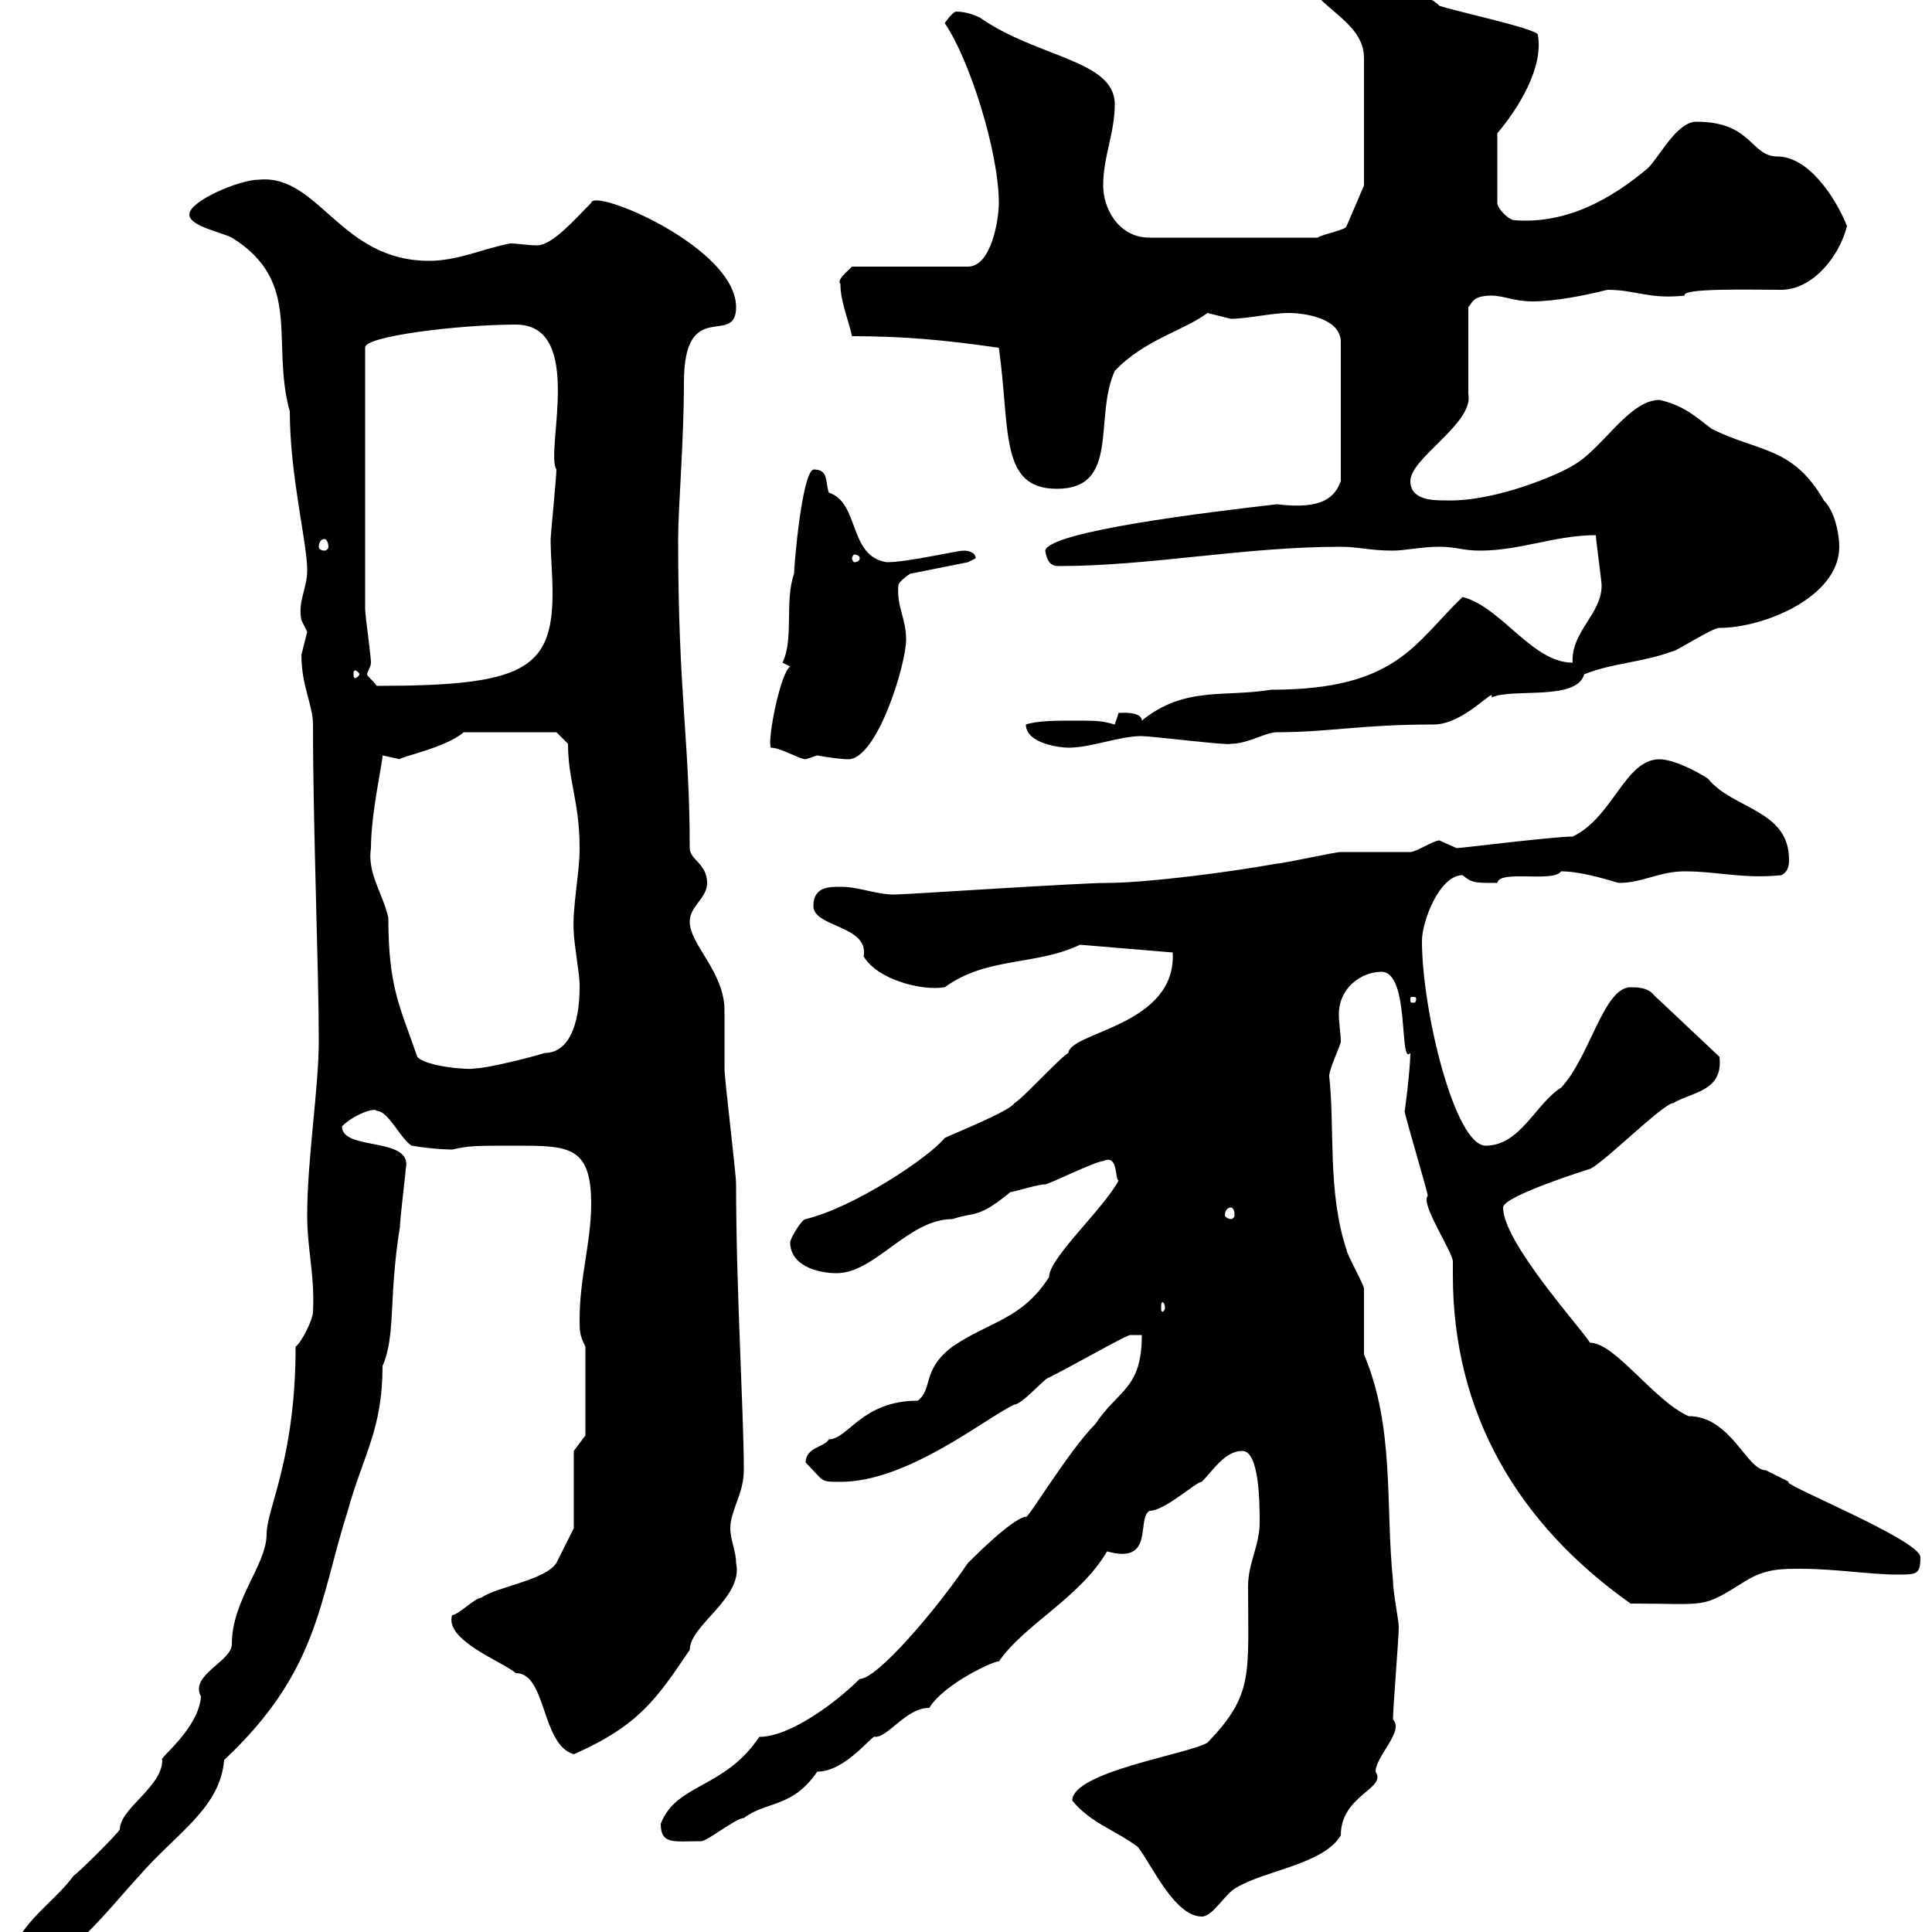<svg xmlns="http://www.w3.org/2000/svg" xmlns:xlink="http://www.w3.org/1999/xlink" width="300" height="300"><path d="M1.80 304.80C1.80 304.80 3.60 306.60 3.60 306.60C9.90 305.70 17.40 295.80 21.60 291.30C27.30 284.70 34.20 280.80 34.80 273.30C49.50 259.50 49.50 248.70 54 234.60C56.40 225.90 59.40 222 59.40 212.10C61.50 207.30 60.30 201.60 62.10 190.50C62.10 189.30 63 182.10 63 181.50C64.20 176.40 53.10 178.80 53.10 174.90C54.90 173.10 58.20 171.90 58.50 172.50C60.30 172.50 62.10 176.70 63.90 177.90C67.50 178.50 70.20 178.50 70.20 178.50C72.90 177.90 73.80 177.90 80.10 177.90C88.20 177.90 91.80 177.90 91.80 186.90C91.80 192.90 90 198.30 90 204.90C90 206.70 90 207.30 90.90 209.10L90.90 222.90L89.10 225.30L89.10 237.30C89.10 237.30 87.30 240.90 86.40 242.70C84.60 245.40 77.40 246.30 74.70 248.10C73.80 248.10 71.10 250.80 70.20 250.80C69 254.70 78 258 80.10 259.80C84.90 259.80 84 270.90 89.10 272.40C99.30 267.90 102 263.70 107.10 256.20C107.10 252.30 115.50 248.10 114.30 242.70C114.30 240.90 113.40 239.10 113.40 237.30C113.40 234.60 115.50 231.90 115.50 228.30C115.50 219.30 114.30 200.40 114.30 183.90C114.30 182.10 112.50 167.70 112.50 165.90C112.50 165.30 112.50 158.10 112.50 156.90C112.50 150.90 107.10 146.70 107.10 143.10C107.10 140.70 109.80 139.50 109.80 137.10C109.80 134.10 107.10 133.50 107.10 131.70C107.10 114.90 105.30 108 105.30 83.70C105.30 78.90 106.20 68.40 106.20 59.40C106.20 45.90 114.30 54 114.30 47.70C114.30 38.40 92.10 29.10 91.80 31.50C89.40 33.90 85.80 38.10 83.40 38.10C81.90 38.10 80.40 37.80 79.20 37.80C74.70 38.70 71.10 40.50 66.60 40.50C52.80 40.50 49.50 27 40.20 27.90C37.20 27.90 29.40 31.20 29.40 33.30C29.40 35.10 34.20 36 36 36.90C47.10 43.80 42 53.10 45 63.90C45 73.80 47.70 84.30 47.70 88.50C47.70 91.50 46.20 93.30 46.80 96.30C46.80 96.30 47.70 98.10 47.70 98.10C47.70 98.10 46.80 101.70 46.80 101.70C46.80 106.50 48.60 109.50 48.60 112.50C48.60 128.70 49.50 150.30 49.50 161.70C49.50 168.90 47.70 180 47.70 188.70C47.70 194.10 48.90 198 48.60 203.70C48.60 204.90 46.80 208.50 45.90 209.10C45.90 226.50 41.40 234.30 41.40 238.20C41.40 243 36 248.40 36 255.30C36 258 29.40 260.10 31.20 263.40C30.90 268.50 24.30 273.30 25.20 273.30C25.20 277.50 18.60 280.80 18.60 284.10C18 285 12.60 290.40 11.40 291.30C8.40 295.50 1.80 299.40 1.80 304.80ZM166.50 279.60C169.50 283.20 173.10 284.10 176.70 286.80C178.80 289.50 182.40 297.60 186.60 297.60C188.40 297.60 190.20 294 192 293.10C196.50 290.40 205.50 289.50 208.20 285C208.20 278.70 215.40 277.80 213.60 275.10C213.60 272.70 218.10 268.80 216.30 267C216.30 265.20 217.20 254.40 217.20 252.60C217.20 251.70 216.30 247.20 216.30 245.40C215.10 233.70 216.60 221.70 211.80 210.30C211.80 208.50 211.80 201.90 211.80 200.10C211.80 199.50 209.10 194.70 209.10 194.10C206.10 185.10 207.30 175.20 206.40 167.10C206.40 165.90 208.20 162.30 208.20 161.70C208.20 160.50 207.90 159 207.90 157.50C207.90 153.30 211.50 150.90 214.50 150.90C219 150.90 217.20 165.60 219 163.50C219 165.90 218.10 173.10 218.10 172.50C218.10 173.10 221.70 185.10 221.70 185.70C220.50 186.90 225.60 194.40 225.60 195.90C225.60 196.50 225.60 197.10 225.60 198C225.60 219.60 235.80 236.70 253.20 249C265.50 249 264 249.90 271.20 245.40C274.20 243.60 276.60 243.60 279.60 243.60C285 243.60 290.40 244.50 294.60 244.50C297.60 244.50 298.20 244.50 298.20 241.80C298.20 239.10 275.70 230.10 277.80 230.10C277.80 230.10 274.20 228.30 274.20 228.30C271.20 228.30 268.80 219.90 262.20 219.90C256.80 217.50 250.80 208.50 246.90 208.50C245.40 206.10 233.40 192.90 233.40 187.50C233.40 185.70 246.90 181.50 246.90 181.50C249 180.60 258.30 171.30 259.80 171.30C262.80 169.50 267.60 169.50 267 164.10L256.80 154.50C255.90 153.30 254.10 153.30 253.20 153.30C249 153.30 246.90 164.10 242.40 168.90C238.50 171.30 236.10 177.90 230.70 177.90C225.90 177.90 220.80 156.90 220.80 146.10C220.80 143.10 223.50 135.90 227.10 135.90C228.60 137.10 228.90 137.10 232.50 137.10C232.80 135 241.20 137.10 242.40 135.30C246 135.30 251.10 137.10 251.40 137.10C255 137.10 257.70 135.30 261.60 135.30C266.70 135.30 270.60 136.50 276.60 135.90C277.80 135.30 277.80 134.10 277.80 133.50C277.80 125.70 269.10 125.70 265.20 120.90C263.40 119.70 259.80 117.90 257.70 117.90C252.30 117.90 250.50 126.90 244.20 129.90C241.20 129.90 226.80 131.70 226.20 131.70C226.20 131.70 223.50 130.50 223.50 130.50C222.60 130.50 219.90 132.30 219 132.30C218.10 132.30 209.10 132.30 208.20 132.30C207.30 132.30 199.20 134.10 198.30 134.10C189.90 135.60 177.60 137.10 171.90 137.10C167.40 137.10 140.70 138.90 138.90 138.90C135.90 138.90 133.50 137.70 130.50 137.70C128.70 137.70 126.30 137.70 126.30 140.70C126.30 144 135 143.70 134.10 148.50C136.20 152.10 143.10 153.90 146.70 153.30C153.30 148.50 160.80 150 167.70 146.70L182.10 147.90C182.70 159.30 166.20 160.20 165.90 163.50C164.70 164.10 158.70 170.70 157.50 171.30C156.90 172.50 147.90 176.10 146.70 176.70C144.30 179.70 132.60 187.50 125.10 189.30C124.50 189.30 122.70 192.30 122.70 192.90C122.70 196.50 126.90 197.70 129.90 197.70C135.90 197.70 141 189.30 147.90 189.30C151.50 188.10 151.80 189.30 156.90 185.10C157.50 185.10 161.10 183.90 162.30 183.90C162.90 183.90 170.10 180.30 171.30 180.30C173.70 179.10 173.10 183.30 173.70 183.30C171.30 187.80 162.90 195.30 162.90 198.30C158.70 204.90 153.60 205.20 147.90 209.10C143.10 212.70 144.90 215.70 142.50 217.50C133.80 217.50 131.70 223.50 128.70 223.50C128.10 224.70 125.10 224.70 125.10 227.10C128.10 230.10 127.20 230.10 130.50 230.10C141 230.10 153 220.20 157.50 218.10C158.70 218.10 162.30 213.90 162.90 213.90C166.50 212.10 174.90 207.30 175.50 207.30L177.30 207.30C177.30 215.70 173.70 215.70 170.10 221.10C165.90 225.30 159.30 236.40 159.30 235.50C157.50 235.80 153.30 239.70 150.30 242.70C145.20 250.20 136.20 260.70 133.50 260.70C129.90 264.30 122.70 269.70 117.90 269.70C112.50 277.80 105 276.90 102.60 283.20C102.60 286.50 104.70 285.90 108.90 285.90C109.80 285.90 114.30 282.30 115.50 282.30C119.10 279.60 123 280.80 126.90 275.10C131.40 275.10 135.60 269.10 135.90 269.70C138 269.70 140.70 265.20 144.30 265.20C146.70 261.30 154.80 257.70 155.10 258C159 252.30 167.70 248.10 171.90 240.90C179.40 243 176.40 235.80 178.50 234.60C180.90 234.60 185.70 230.10 186.60 230.10C188.40 228.30 190.20 225.30 192.90 225.30C195.60 225.30 195.60 233.70 195.60 236.40C195.60 240 193.80 242.70 193.80 246.30C193.80 260.10 194.70 263.10 187.50 270.60C184.50 272.40 166.50 275.10 166.50 279.60ZM180.90 203.10C180.90 203.40 180.60 203.70 180.60 203.70C180.30 203.70 180.30 203.40 180.30 203.10C180.30 202.50 180.30 202.20 180.60 202.20C180.60 202.20 180.90 202.50 180.90 203.10ZM191.10 187.50C191.40 187.50 191.70 187.80 191.70 188.70C191.70 189 191.40 189.30 191.10 189.30C190.80 189.30 190.20 189 190.20 188.70C190.20 187.80 190.80 187.50 191.10 187.50ZM64.80 164.10C62.10 156.30 60.30 153.30 60.30 142.50C59.40 138.60 57 135.60 57.60 131.70C57.60 126.30 59.40 118.50 59.40 117.30C59.40 117.30 62.10 117.90 62.10 117.90C61.80 117.60 69.30 116.10 72 113.70L86.40 113.70L88.20 115.50C88.20 121.20 90 124.50 90 131.70C90 135.90 88.80 141 89.10 144.90C89.10 146.10 90 151.50 90 152.70C90 152.70 90 152.70 90 153.30C90 159.30 88.20 163.50 84.60 163.50C82.80 164.10 75.60 165.90 73.80 165.90C72.90 166.20 66 165.60 64.80 164.10ZM219.90 155.10C219.90 155.70 219.60 155.70 219.60 155.70C219 155.70 219 155.70 219 155.10C219 154.80 219 154.80 219.60 154.80C219.60 154.80 219.90 154.80 219.90 155.10ZM119.70 116.10C121.20 116.10 124.20 117.90 125.10 117.90C125.10 117.90 126.90 117.30 126.90 117.30C128.40 117.60 130.80 117.90 131.70 117.90C136.20 117.90 140.70 103.20 140.70 99.30C140.70 96 139.20 94.20 139.50 90.90C139.50 90.30 141.30 89.10 141.30 89.10L150.30 87.30L151.50 86.70C151.50 85.50 149.70 85.50 149.70 85.50C148.50 85.50 141 87.30 137.70 87.30C131.70 86.40 133.50 78 128.70 76.50C128.10 74.70 128.70 72.90 126.30 72.90C124.50 73.50 123.30 87.90 123.30 89.10C121.80 93.30 123.30 99.30 121.50 102.90C121.50 102.90 122.70 103.50 122.70 103.50C121.20 104.40 119.10 114.90 119.70 116.10ZM159.30 112.50C159.30 115.50 164.70 116.10 165.90 116.10C169.50 116.10 173.70 114.30 177.30 114.30C178.80 114.30 190.80 115.80 191.10 115.50C193.80 115.50 196.50 113.70 198.30 113.70C206.40 113.70 211.20 112.50 222.60 112.50C227.40 112.50 232.20 106.50 231.60 108.30C234.90 106.80 244.80 108.90 246 104.70C250.50 102.90 255 102.90 259.80 101.10C260.40 101.10 265.80 97.50 267 97.50C273.90 97.50 285.60 92.70 285.60 84.90C285.60 83.10 285 79.50 283.20 77.70C278.40 69.30 273 70.20 265.80 66.60C263.40 64.80 261.60 63 257.70 62.10C252.90 62.10 248.70 69.90 244.20 72.30C242.40 73.50 232.20 78 224.40 77.70C222.60 77.70 219 77.70 219 74.70C219 71.10 228.90 65.70 228 61.20L228 47.70C228.60 47.10 228.60 45.90 231.60 45.90C233.40 45.90 235.20 46.80 237.90 46.80C241.50 46.80 246 45.90 249.60 45C254.10 45 255.90 46.50 261.60 45.90C261 44.70 271.80 45 276.60 45C281.40 45 285.60 39.90 286.80 35.10C285 30.60 280.80 24.30 276 24.30C271.80 24.30 272.10 18.90 263.40 18.90C260.40 18.90 257.70 24.30 255.90 26.10C250.20 30.90 243.30 34.80 235.20 34.20C234.30 34.20 232.50 32.40 232.50 31.50L232.50 20.70C235.80 16.80 239.70 10.50 238.80 5.40C238.80 4.50 226.20 1.80 223.50 0.90C222-0.90 213.60-3.60 210.90-3.60C210-3.60 205.50-7.20 204.60-7.20C203.40-7.20 202.50-7.20 201.90-5.40C202.80 0.90 211.80 2.70 211.80 9L211.80 28.80L209.10 35.10C209.10 35.70 205.50 36.30 204.60 36.90L178.50 36.90C173.70 36.90 171.30 32.40 171.30 28.80C171.30 24.30 173.10 20.70 173.10 16.20C173.10 9.30 161.10 9 152.10 2.70C151.50 2.40 150 1.80 148.50 1.80C147.90 1.80 146.70 3.60 146.70 3.60C150.60 9.30 155.10 23.70 155.10 31.50C155.10 34.20 153.90 41.40 150.30 41.40L132.30 41.40C131.40 42.30 129.90 43.50 130.50 44.10C130.50 46.80 131.70 49.50 132.30 52.20C140.40 52.20 146.70 52.80 155.10 54C156.90 66.60 155.10 75.90 164.10 75.90C174 75.90 169.80 64.80 173.10 57.60C177.60 52.80 183.90 51.30 187.50 48.60C187.50 48.60 191.10 49.50 191.10 49.50C193.80 49.50 197.40 48.60 200.10 48.60C202.80 48.60 208.20 49.50 208.20 53.10L208.20 74.70C207.30 77.10 205.50 79.20 198.30 78.30C187.80 79.50 162.90 82.50 162.30 85.50C162.60 87.30 163.20 87.90 164.40 87.90C178.50 87.90 193.20 84.90 208.20 84.90C210.90 84.90 212.70 85.50 216.30 85.50C218.10 85.50 220.80 84.90 223.50 84.90C226.20 84.90 227.10 85.50 229.80 85.50C236.10 85.50 241.50 83.10 247.80 83.10C247.80 83.70 248.70 90.30 248.70 90.90C248.70 95.40 243.90 98.10 244.20 102.90C237.90 102.90 233.10 94.20 227.10 92.70C219.60 99.90 216.90 107.10 197.40 107.10C190.20 108.30 183.90 106.50 177.30 111.90C177.30 110.40 174 110.70 173.70 110.70C173.70 110.70 173.10 112.50 173.10 112.50C171 111.90 170.40 111.90 166.50 111.90C164.10 111.90 161.10 111.90 159.30 112.50ZM56.70 94.50L56.70 54C56.40 52.20 71.40 50.40 80.10 50.40C90.90 50.40 84.60 70.20 86.40 72.90C86.40 74.10 85.50 83.10 85.50 83.70C85.50 86.40 85.80 89.10 85.80 92.10C85.80 104.10 81 106.50 58.50 106.50C57.60 105.30 57 105 57 104.70C57 104.40 57.60 103.50 57.60 102.90C57.60 101.70 56.70 95.70 56.70 94.50ZM55.80 104.70C55.80 105 55.20 105.30 55.20 105.30C54.90 105.30 54.90 105 54.90 104.70C54.90 104.40 54.90 104.10 55.20 104.10C55.20 104.10 55.80 104.40 55.80 104.70ZM133.50 86.70C133.50 87 133.20 87.30 132.60 87.30C132.60 87.30 132.30 87 132.30 86.70C132.30 86.40 132.60 86.10 132.60 86.10C133.20 86.10 133.50 86.40 133.50 86.70ZM50.40 83.70C50.70 83.70 51 84.30 51 84.90C51 85.20 50.70 85.50 50.40 85.50C49.80 85.50 49.50 85.20 49.50 84.90C49.50 84.30 49.80 83.70 50.40 83.70Z"/></svg>